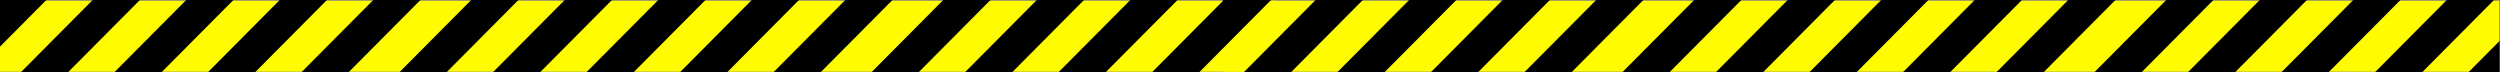 <?xml version="1.0" encoding="UTF-8"?> <svg xmlns="http://www.w3.org/2000/svg" width="3418" height="99" viewBox="0 0 3418 99" fill="none"><rect x="0" y="0" width="3418" height="99" fill="#808080" stroke="none"/> <rect x="1672" y="1" width="1745" height="97" fill="#FFFC01"></rect> <rect y="1" width="1745" height="97" fill="#FFFC01"></rect> <mask id="mask0" mask-type="alpha" maskUnits="userSpaceOnUse" x="1672" y="0" width="1746" height="99"> <rect x="1672" width="1745.45" height="99" fill="#C4C4C4"></rect> </mask> <g mask="url(#mask0)"> <rect width="457.6" height="45.76" transform="matrix(0.705 -0.709 0.705 0.709 1603.82 196)" fill="black"></rect> <rect width="457.6" height="45.76" transform="matrix(0.705 -0.709 0.705 0.709 2249.22 196)" fill="black"></rect> <rect width="457.6" height="45.76" transform="matrix(0.705 -0.709 0.705 0.709 2894.62 196)" fill="black"></rect> <rect width="457.599" height="45.76" transform="matrix(0.705 -0.709 0.705 0.709 1531.16 140.486)" fill="black"></rect> <rect width="457.599" height="45.76" transform="matrix(0.705 -0.709 0.705 0.709 2176.56 140.484)" fill="black"></rect> <rect width="457.599" height="45.76" transform="matrix(0.705 -0.709 0.705 0.709 2821.96 140.484)" fill="black"></rect> <rect width="457.6" height="45.76" transform="matrix(0.705 -0.709 0.705 0.709 1676.47 251.516)" fill="black"></rect> <rect width="457.6" height="45.76" transform="matrix(0.705 -0.709 0.705 0.709 2321.88 251.516)" fill="black"></rect> <rect width="457.6" height="45.76" transform="matrix(0.705 -0.709 0.705 0.709 2967.28 251.516)" fill="black"></rect> <rect width="547.533" height="45.76" transform="matrix(0.705 -0.709 0.705 0.709 1749.13 307.031)" fill="black"></rect> <rect width="512.471" height="45.76" transform="matrix(0.705 -0.709 0.705 0.709 2394.54 307.031)" fill="black"></rect> <rect width="516.733" height="45.76" transform="matrix(0.705 -0.709 0.705 0.709 3039.94 307.031)" fill="black"></rect> <rect width="590.44" height="45.76" transform="matrix(0.705 -0.709 0.705 0.709 1821.79 362.547)" fill="black"></rect> <rect width="619.143" height="45.76" transform="matrix(0.705 -0.709 0.705 0.709 2467.19 362.547)" fill="black"></rect> <rect width="457.6" height="45.76" transform="matrix(0.705 -0.709 0.705 0.709 3112.59 362.547)" fill="black"></rect> </g> <mask id="mask1" mask-type="alpha" maskUnits="userSpaceOnUse" x="0" y="0" width="1746" height="99"> <rect width="1745.45" height="99" fill="#C4C4C4"></rect> </mask> <g mask="url(#mask1)"> <rect width="457.6" height="45.76" transform="matrix(0.705 -0.709 0.705 0.709 -68.184 196)" fill="black"></rect> <rect width="457.6" height="45.76" transform="matrix(0.705 -0.709 0.705 0.709 577.217 196)" fill="black"></rect> <rect width="457.6" height="45.76" transform="matrix(0.705 -0.709 0.705 0.709 1222.62 196)" fill="black"></rect> <rect width="457.599" height="45.76" transform="matrix(0.705 -0.709 0.705 0.709 -140.84 140.486)" fill="black"></rect> <rect width="457.599" height="45.76" transform="matrix(0.705 -0.709 0.705 0.709 504.559 140.484)" fill="black"></rect> <rect width="457.599" height="45.76" transform="matrix(0.705 -0.709 0.705 0.709 1149.96 140.484)" fill="black"></rect> <rect width="457.6" height="45.76" transform="matrix(0.705 -0.709 0.705 0.709 4.475 251.516)" fill="black"></rect> <rect width="457.6" height="45.76" transform="matrix(0.705 -0.709 0.705 0.709 649.875 251.516)" fill="black"></rect> <rect width="457.6" height="45.76" transform="matrix(0.705 -0.709 0.705 0.709 1295.28 251.516)" fill="black"></rect> <rect width="547.533" height="45.76" transform="matrix(0.705 -0.709 0.705 0.709 77.133 307.031)" fill="black"></rect> <rect width="512.471" height="45.76" transform="matrix(0.705 -0.709 0.705 0.709 722.535 307.031)" fill="black"></rect> <rect width="516.733" height="45.76" transform="matrix(0.705 -0.709 0.705 0.709 1367.94 307.031)" fill="black"></rect> <rect width="590.44" height="45.76" transform="matrix(0.705 -0.709 0.705 0.709 149.793 362.547)" fill="black"></rect> <rect width="619.143" height="45.76" transform="matrix(0.705 -0.709 0.705 0.709 795.193 362.547)" fill="black"></rect> <rect width="457.6" height="45.76" transform="matrix(0.705 -0.709 0.705 0.709 1440.59 362.547)" fill="black"></rect> </g> </svg> 